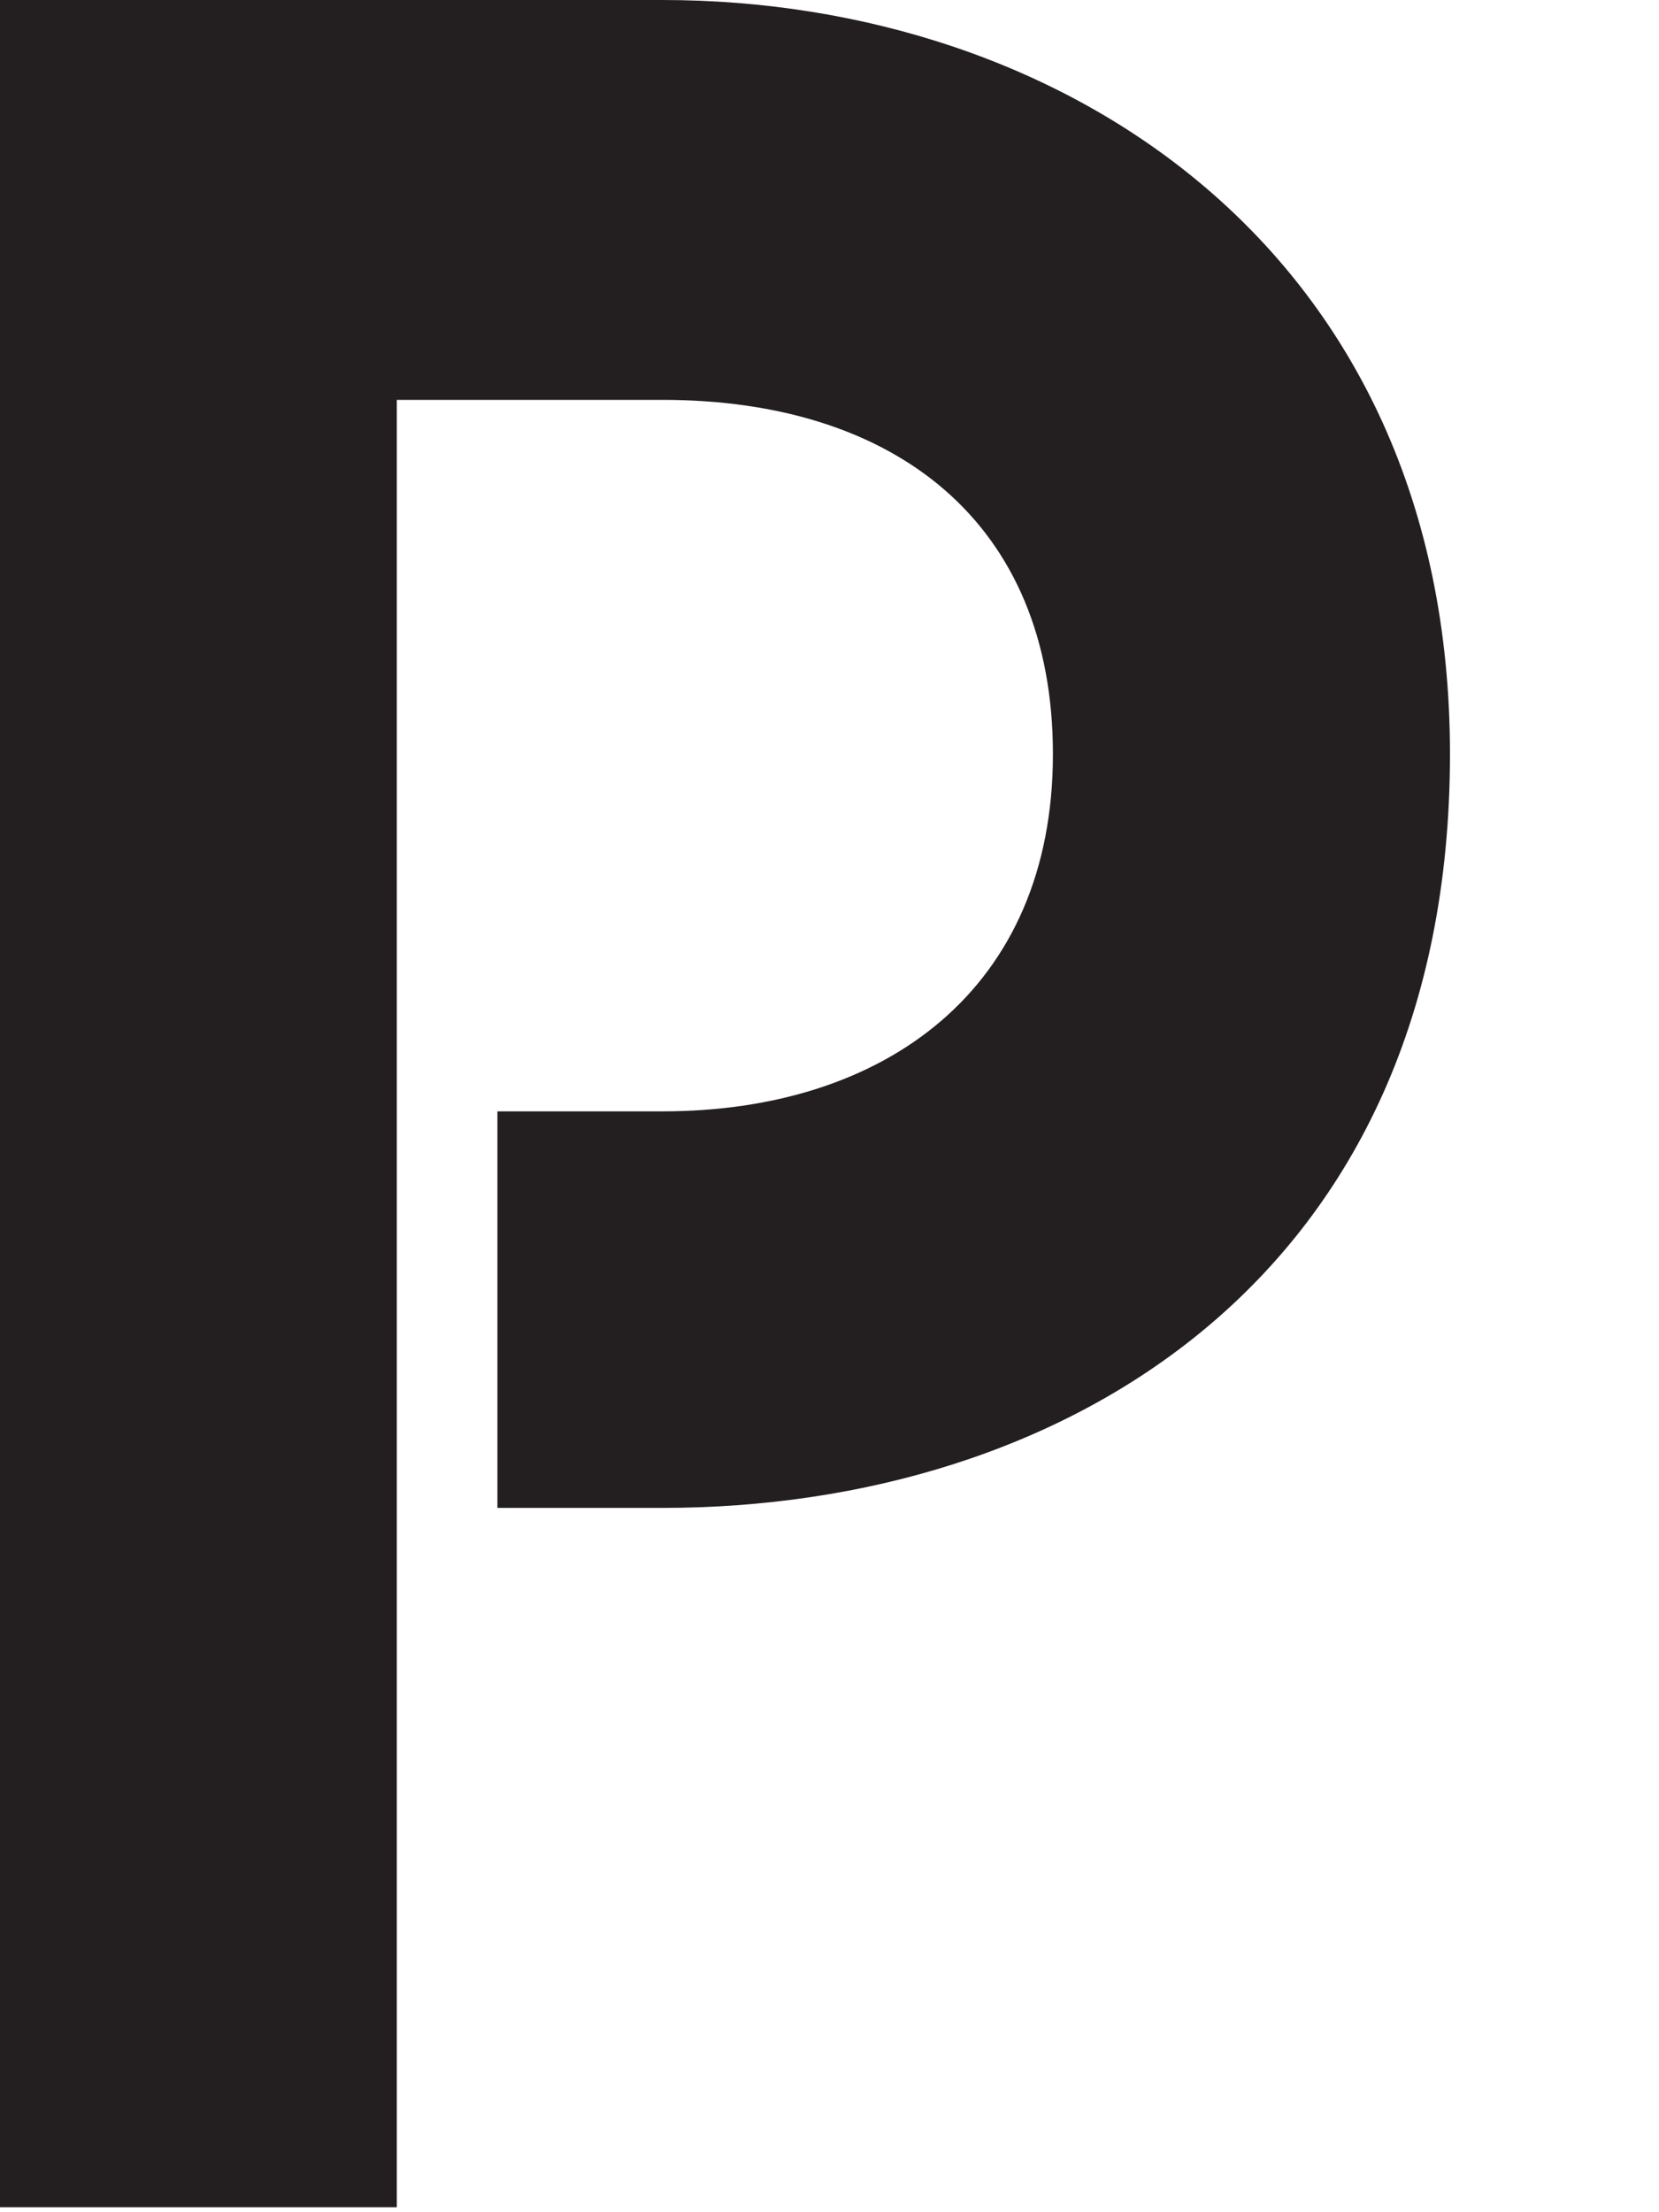 <?xml version="1.0" encoding="utf-8"?>
<svg xmlns="http://www.w3.org/2000/svg" fill="none" height="100%" overflow="visible" preserveAspectRatio="none" style="display: block;" viewBox="0 0 6 8" width="100%">
<path d="M0 0H2.396C3.842 0 5.244 0.905 5.244 2.727C5.244 4.625 3.842 5.453 2.396 5.453H1.799V4.019H2.396C3.201 4.019 3.808 3.577 3.808 2.727C3.808 1.888 3.235 1.446 2.396 1.446H1.435V7.982H0V0Z" fill="#231F20" id="Path 407"/>
</svg>
